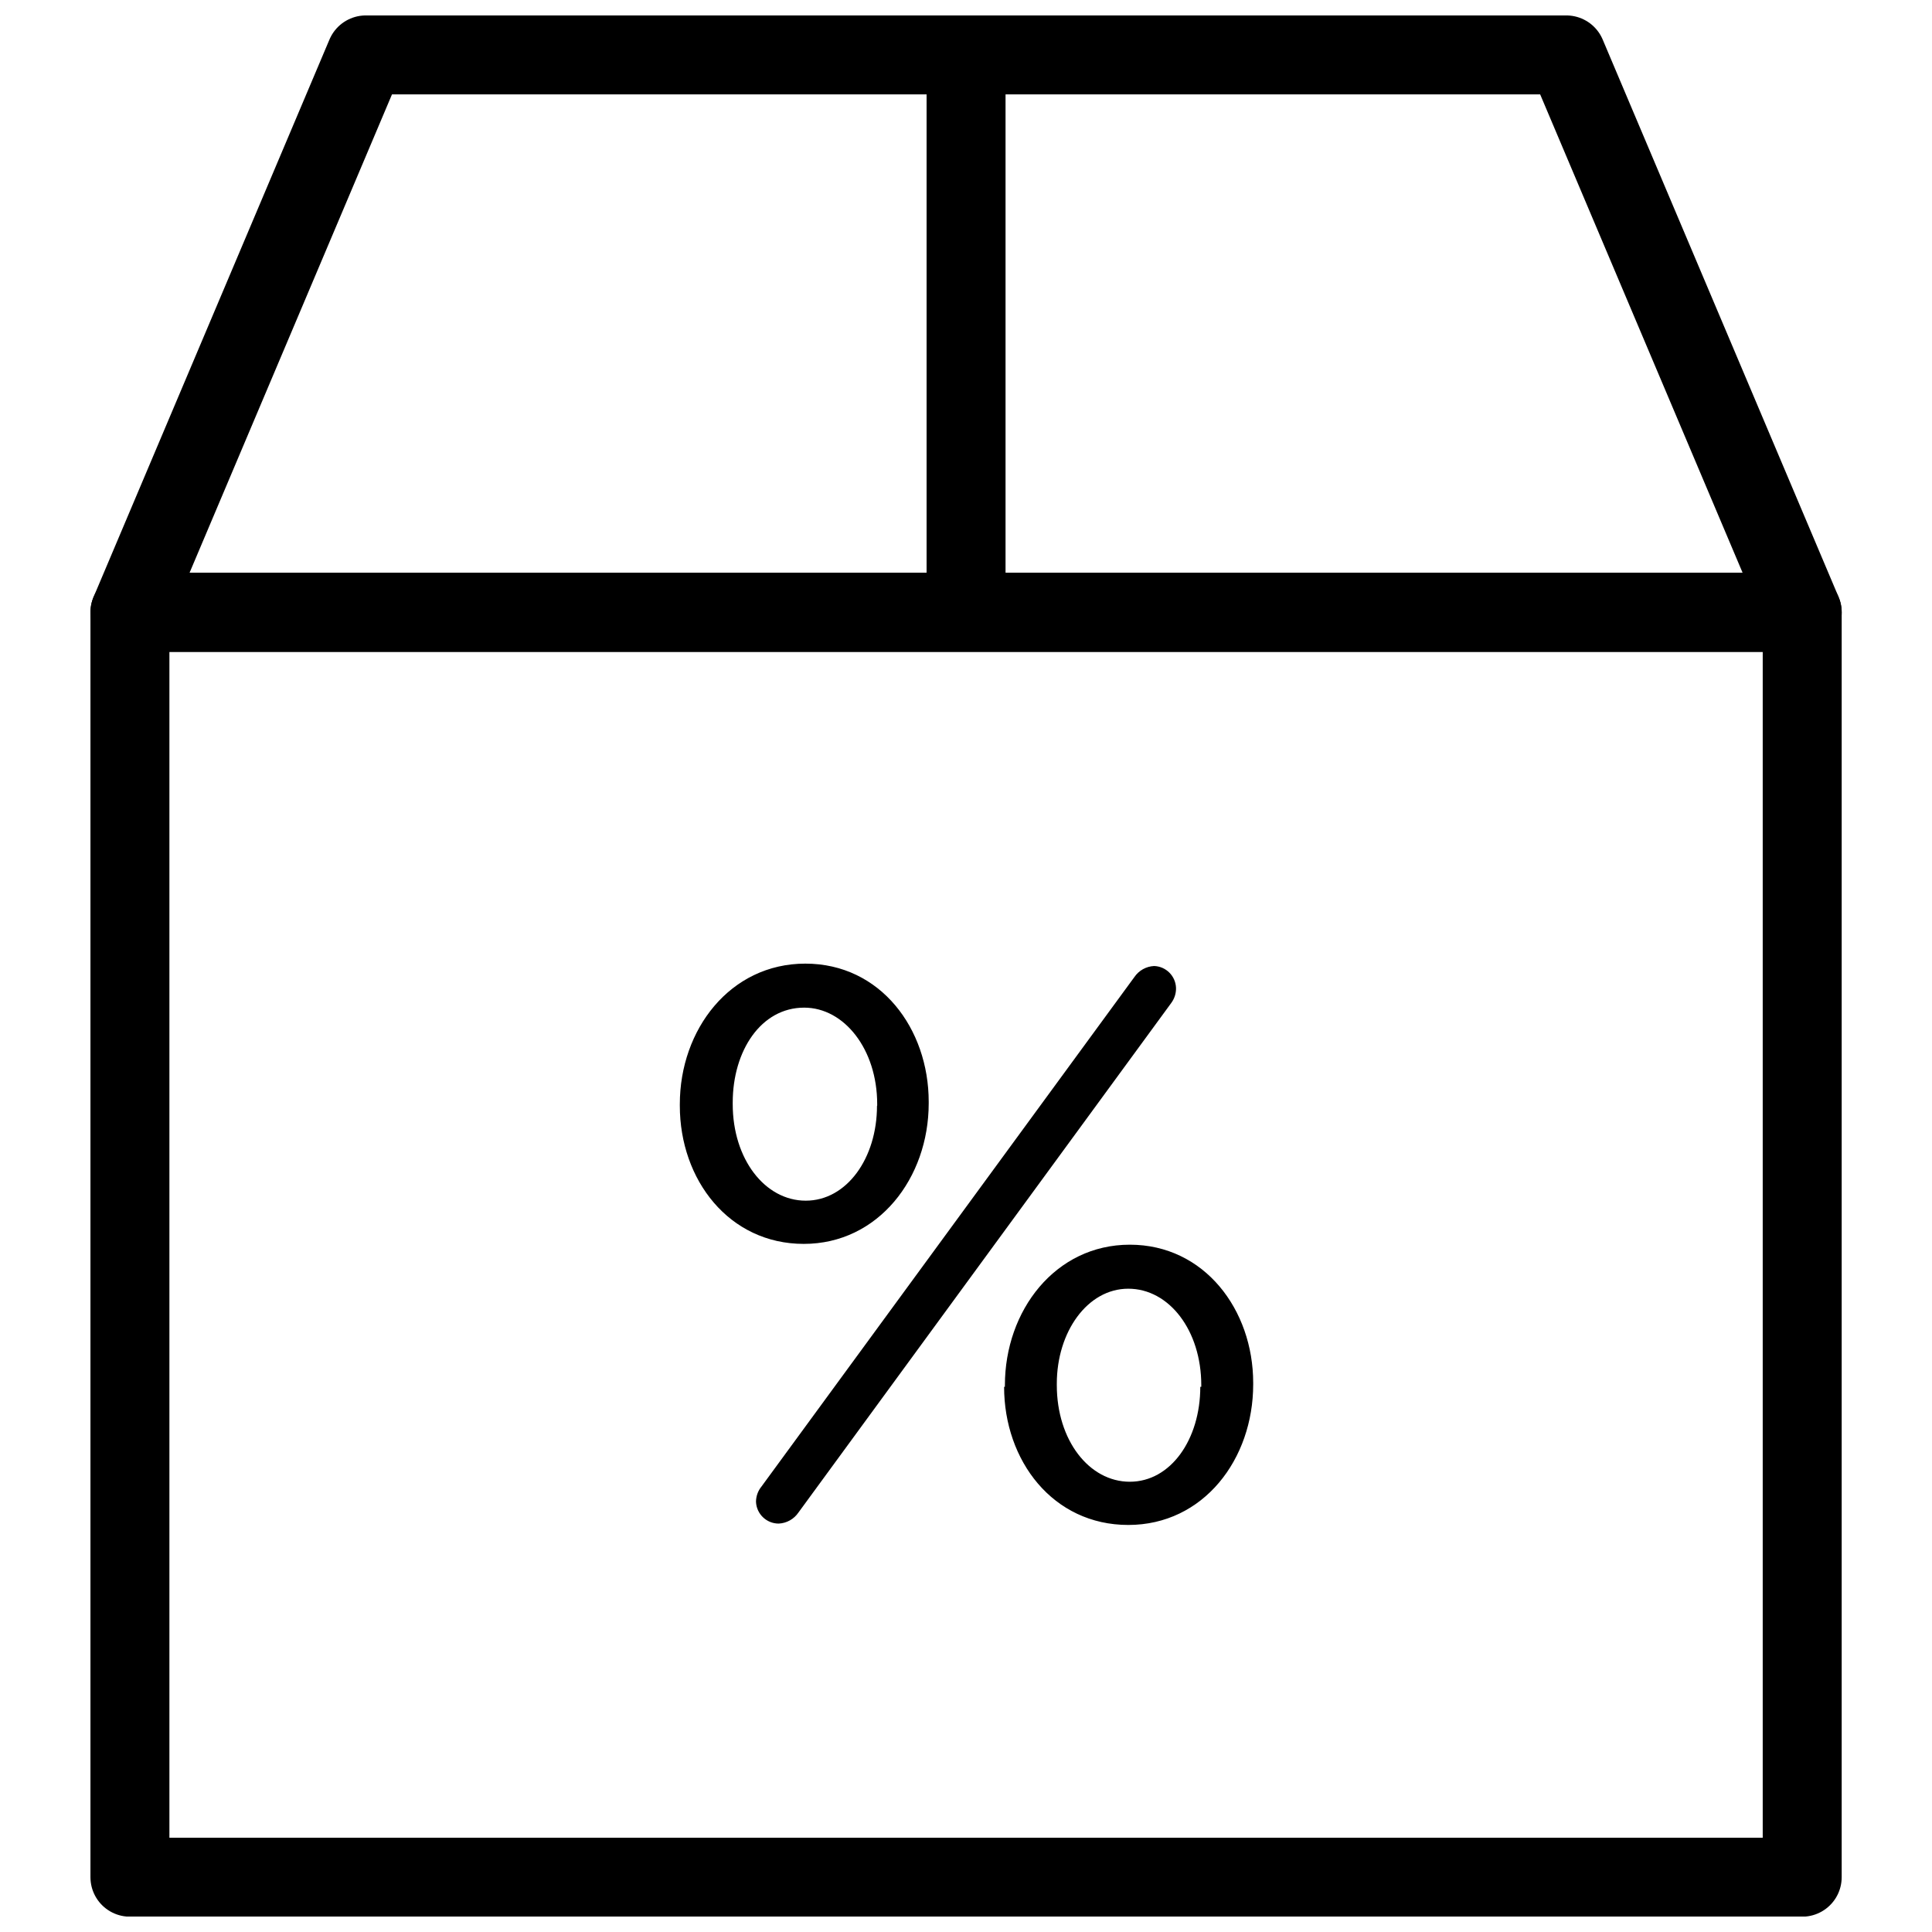 <?xml version="1.0" encoding="UTF-8"?>
<!-- Uploaded to: SVG Repo, www.svgrepo.com, Generator: SVG Repo Mixer Tools -->
<svg width="800px" height="800px" version="1.1" viewBox="144 144 512 512" xmlns="http://www.w3.org/2000/svg">
 <defs>
  <clipPath id="c">
   <path d="m167 295h466v356.9h-466z"/>
  </clipPath>
  <clipPath id="b">
   <path d="m167 148.09h466v168.91h-466z"/>
  </clipPath>
  <clipPath id="a">
   <path d="m389 148.09h22v163.91h-22z"/>
  </clipPath>
 </defs>
 <g clip-path="url(#c)">
  <path transform="matrix(5.231 0 0 5.231 167.97 148.09)" d="m2 30.24h84.72v64.08h-84.72zm0 0" fill="none" stroke="#000000" stroke-linecap="round" stroke-linejoin="round" stroke-width="4"/>
 </g>
 <g clip-path="url(#b)">
  <path transform="matrix(5.231 0 0 5.231 167.97 148.09)" d="m74.77 2h-60.819l-11.95 28.24h84.72zm0 0" fill="none" stroke="#000000" stroke-linecap="round" stroke-linejoin="round" stroke-width="4"/>
 </g>
 <g clip-path="url(#a)">
  <path transform="matrix(5.231 0 0 5.231 167.97 148.09)" d="m44.36 29.15v-27.15" fill="none" stroke="#000000" stroke-linecap="round" stroke-linejoin="round" stroke-width="4"/>
 </g>
 <path d="m324.16 437.03v-0.418c0-19.773 13.34-37.242 33.266-37.242 19.93 0 32.691 17.262 32.691 36.613v0.418c0 19.773-13.34 37.242-33.109 37.242-19.773 0-32.848-16.945-32.848-36.613zm52.305 0v-0.418c0-14.539-8.734-25.578-19.352-25.578-11.453 0-18.934 11.453-18.934 25.16v0.418c0 14.539 8.527 25.578 19.352 25.578 10.824 0 18.883-11.195 18.883-25.16zm-30.652 100.9 98.809-135c1.184-1.746 3.121-2.828 5.231-2.926 3.16 0.105 5.695 2.644 5.805 5.805 0.035 1.426-0.406 2.824-1.254 3.977l-98.809 135.05c-1.184 1.746-3.121 2.832-5.231 2.93-3.242 0.004-5.902-2.566-6.016-5.805 0.016-1.473 0.531-2.891 1.465-4.027zm64.492-26.414 0.004-0.418c0-19.773 13.34-37.242 33.109-37.242 19.773 0 32.691 17.262 32.691 36.613v0.418c0 19.773-13.129 37.242-33.109 37.242-19.984 0-32.902-17.051-32.902-36.613zm52.043 0 0.004-0.418c0-14.539-8.527-25.578-19.352-25.578-10.828 0-18.934 11.453-18.934 25.16v0.418c0 14.539 8.527 25.578 19.352 25.578 10.824-0.004 18.672-11.195 18.672-25.16z"/>
</svg>